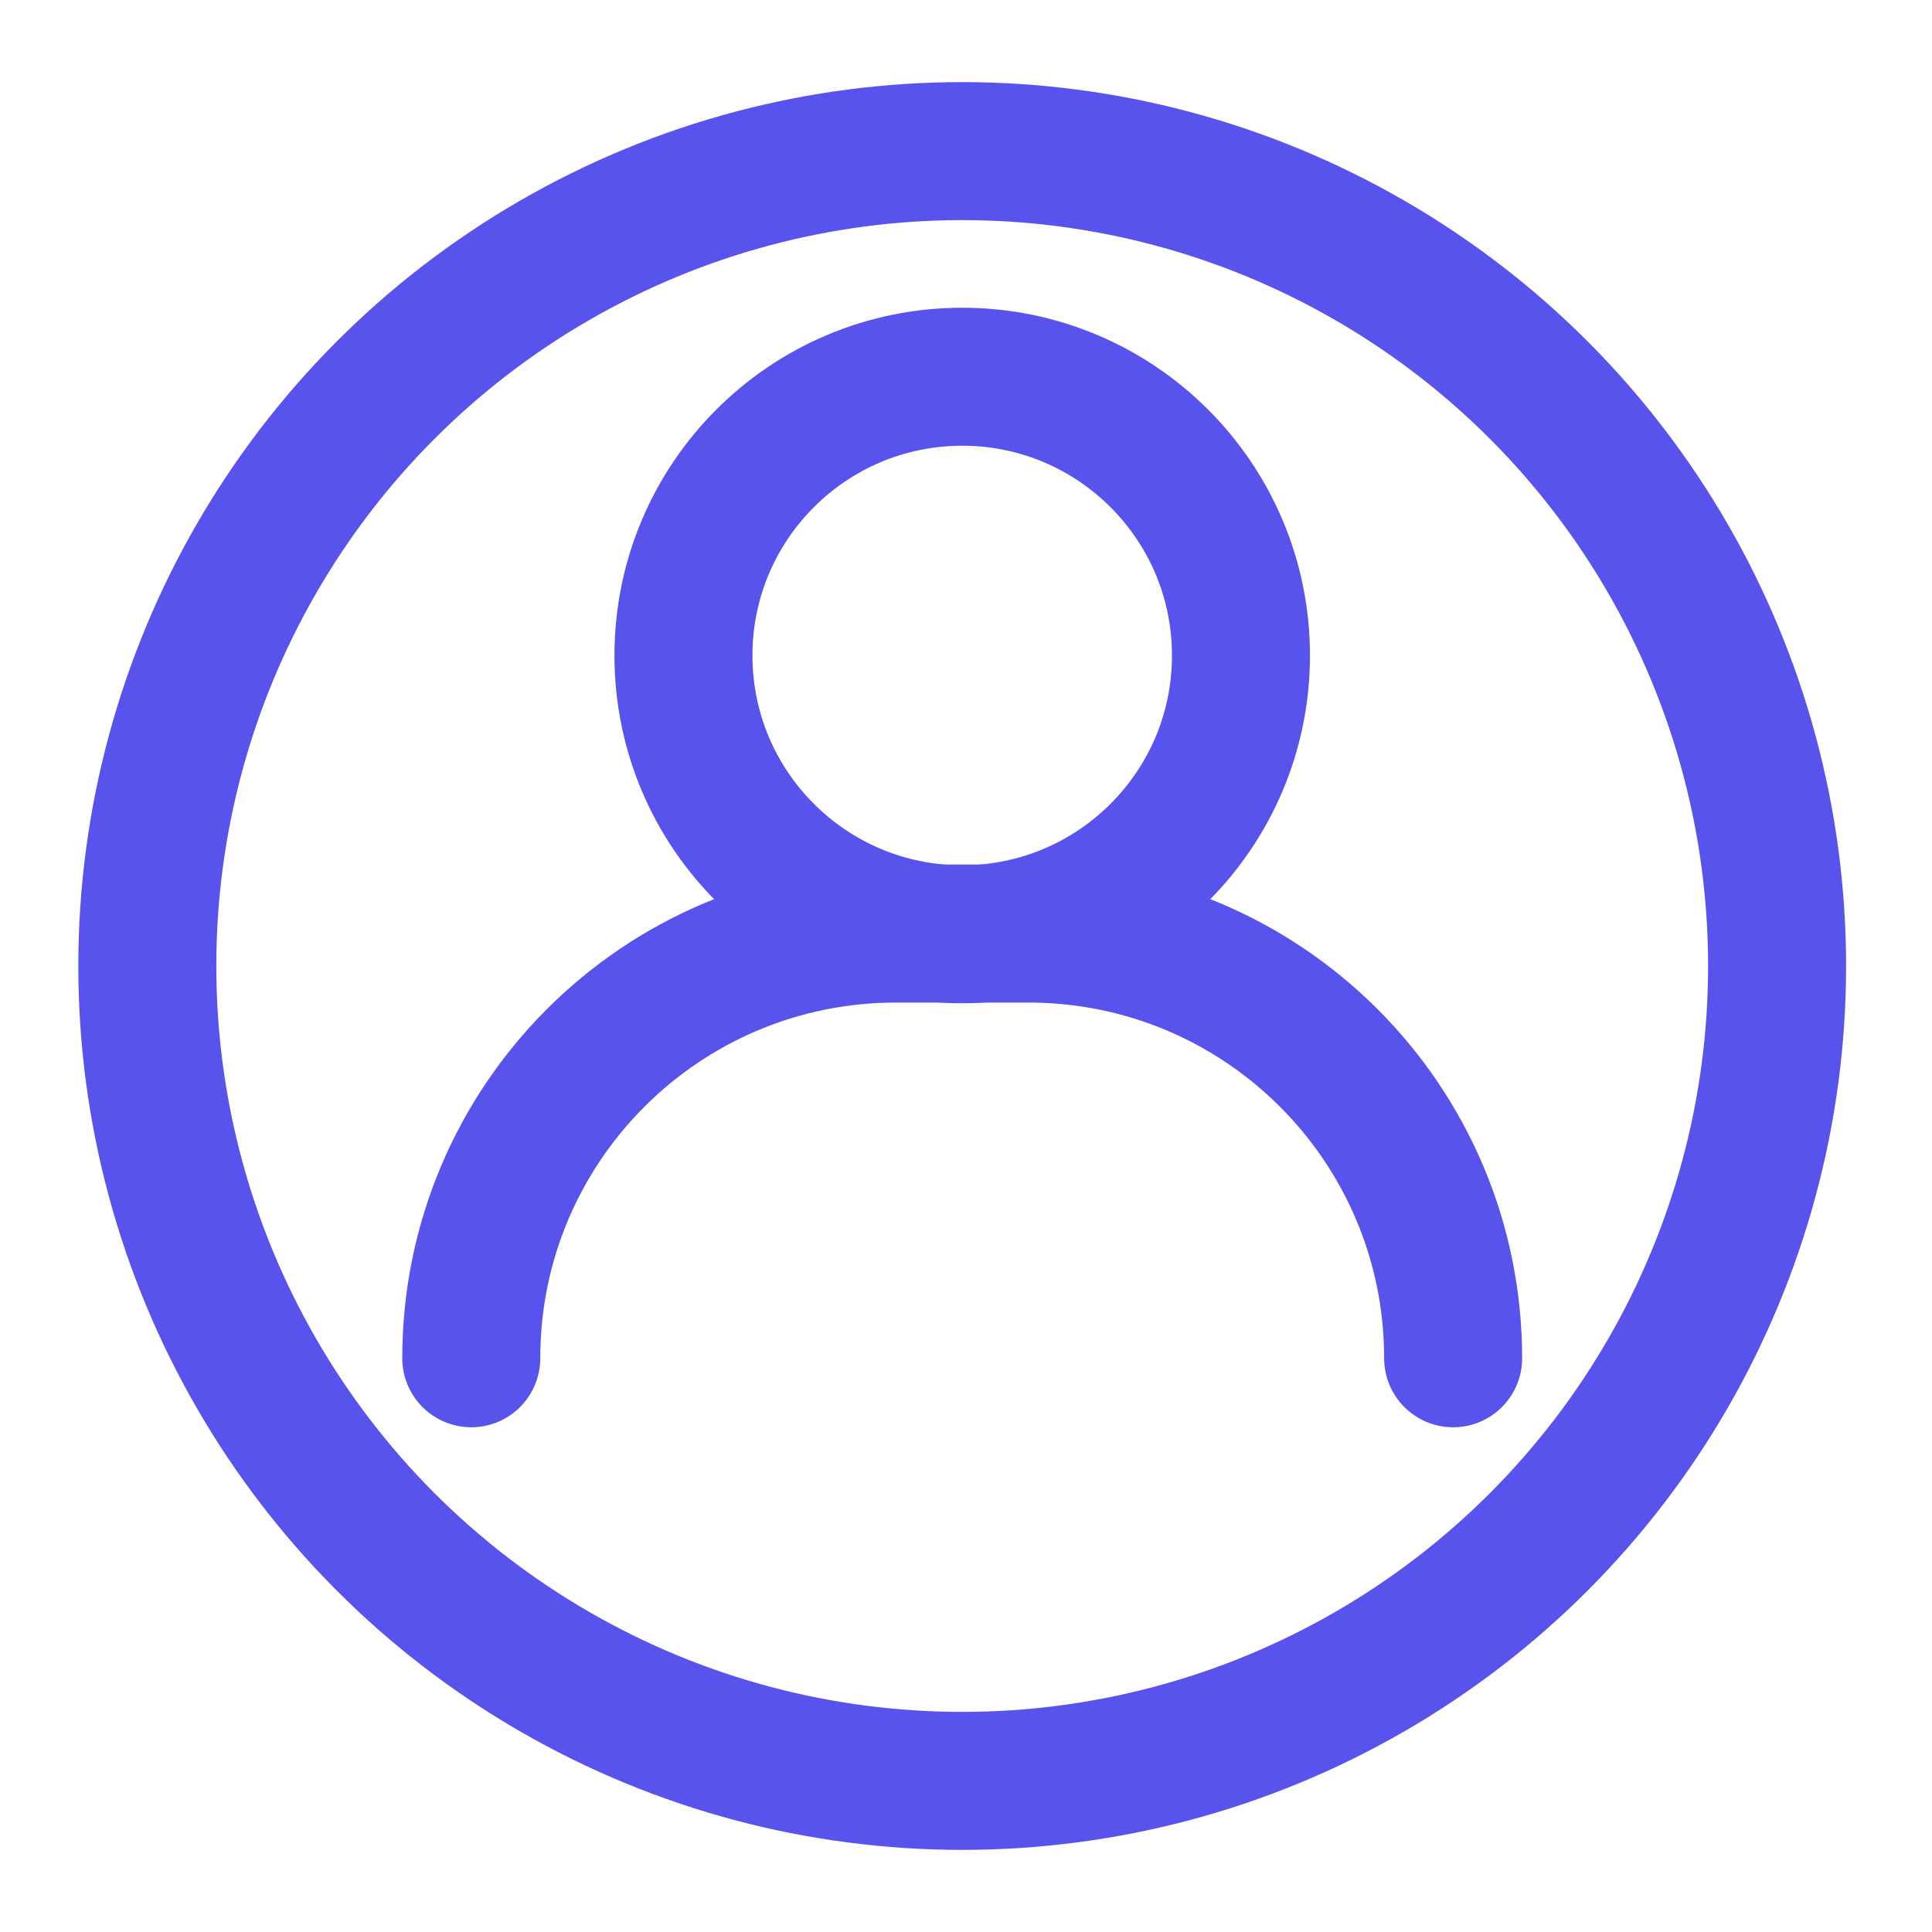 <?xml version="1.0" encoding="UTF-8"?>
<svg id="Layer_1" data-name="Layer 1" xmlns="http://www.w3.org/2000/svg" viewBox="0 0 56 56">
  <defs>
    <style>
      .cls-1 {
        fill: none;
        stroke: #5953ee;
        stroke-linecap: round;
        stroke-linejoin: round;
        stroke-width: 4px;
      }
    </style>
  </defs>
  <g id="Layer_1-2" data-name="Layer 1-2">
    <g>
      <g>
        <circle class="cls-1" cx="27.89" cy="19" r="8.08"/>
        <path class="cls-1" d="m42.12,39.37h0c0-6.8-5.51-12.31-12.31-12.31h-3.84c-6.8,0-12.31,5.51-12.31,12.31h0"/>
      </g>
      <circle class="cls-1" cx="27.89" cy="28" r="23.62"/>
    </g>
  </g>
</svg>